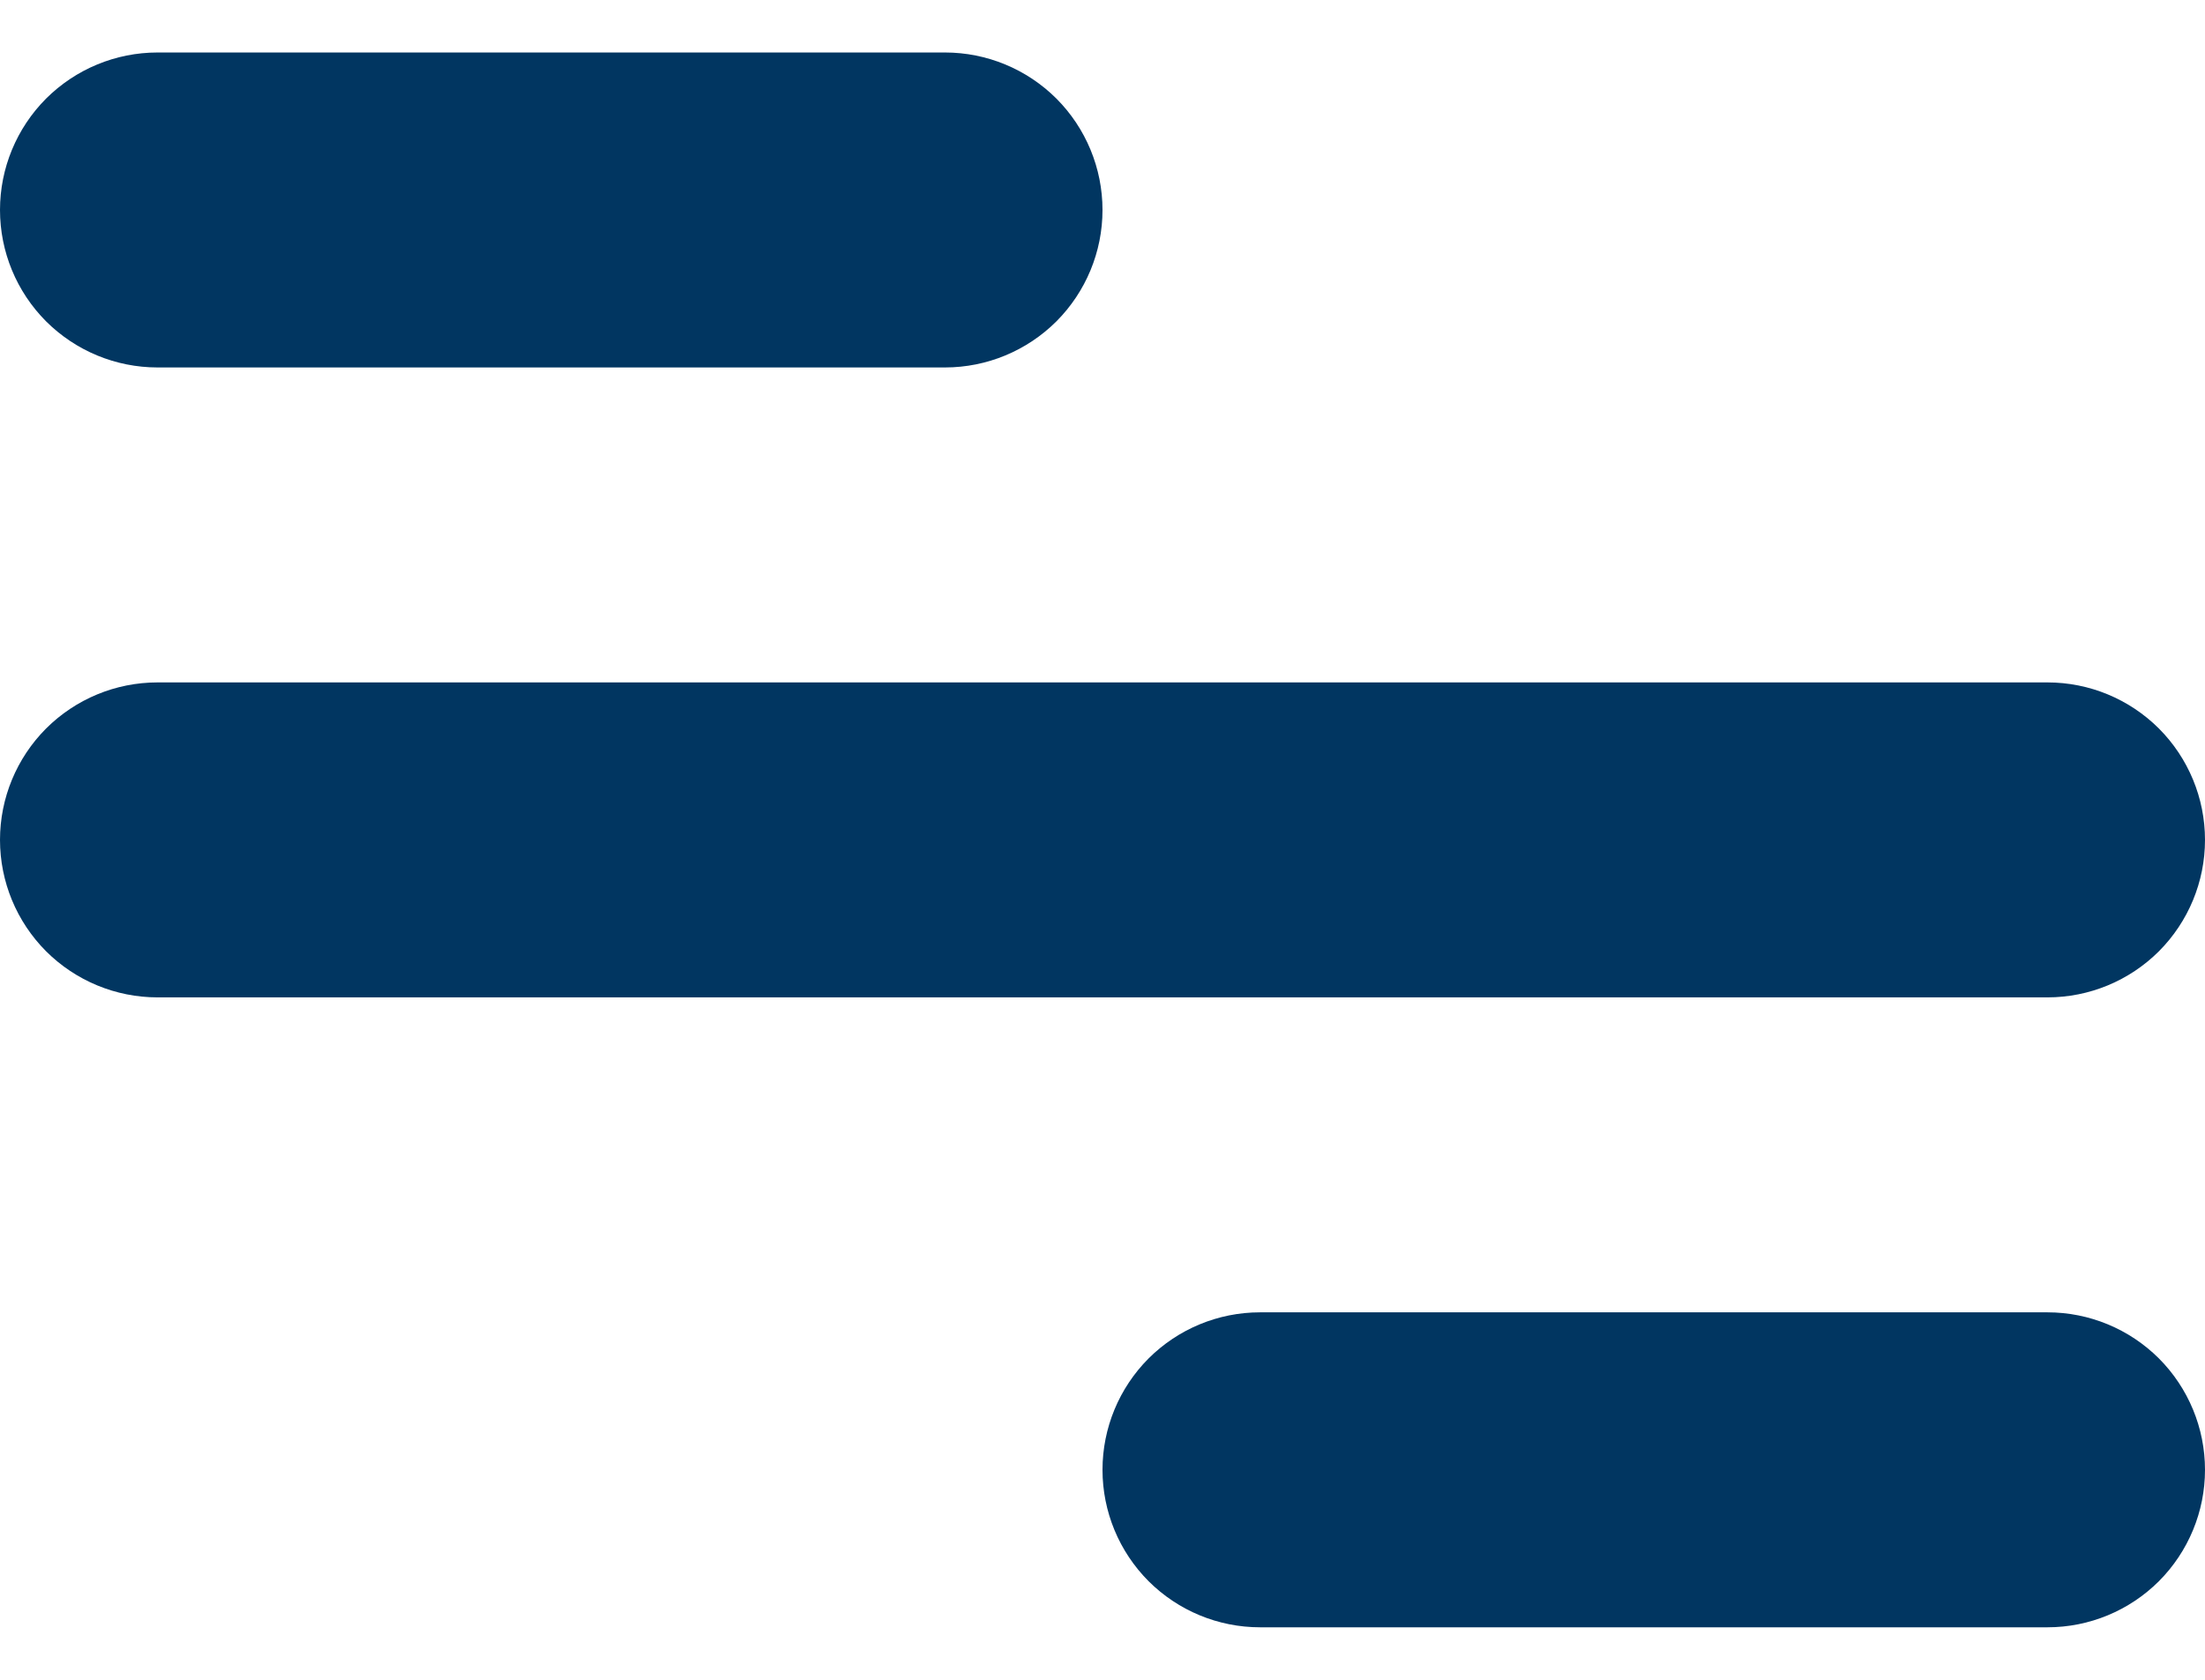 <svg width="21" height="16" viewBox="0 0 21 16" fill="none" xmlns="http://www.w3.org/2000/svg">
<path d="M1.5 0.5H9C9.398 0.5 9.779 0.658 10.061 0.939C10.342 1.221 10.5 1.602 10.5 2C10.5 2.398 10.342 2.779 10.061 3.061C9.779 3.342 9.398 3.5 9 3.5H1.5C1.102 3.5 0.721 3.342 0.439 3.061C0.158 2.779 0 2.398 0 2C0 1.602 0.158 1.221 0.439 0.939C0.721 0.658 1.102 0.5 1.5 0.5ZM12 12.5H19.5C19.898 12.5 20.279 12.658 20.561 12.939C20.842 13.221 21 13.602 21 14C21 14.398 20.842 14.779 20.561 15.061C20.279 15.342 19.898 15.5 19.5 15.5H12C11.602 15.5 11.221 15.342 10.939 15.061C10.658 14.779 10.5 14.398 10.5 14C10.5 13.602 10.658 13.221 10.939 12.939C11.221 12.658 11.602 12.5 12 12.5ZM1.5 6.5H19.5C19.898 6.5 20.279 6.658 20.561 6.939C20.842 7.221 21 7.602 21 8C21 8.398 20.842 8.779 20.561 9.061C20.279 9.342 19.898 9.5 19.5 9.5H1.5C1.102 9.5 0.721 9.342 0.439 9.061C0.158 8.779 0 8.398 0 8C0 7.602 0.158 7.221 0.439 6.939C0.721 6.658 1.102 6.5 1.5 6.5Z" fill="#013661"/>
</svg>
